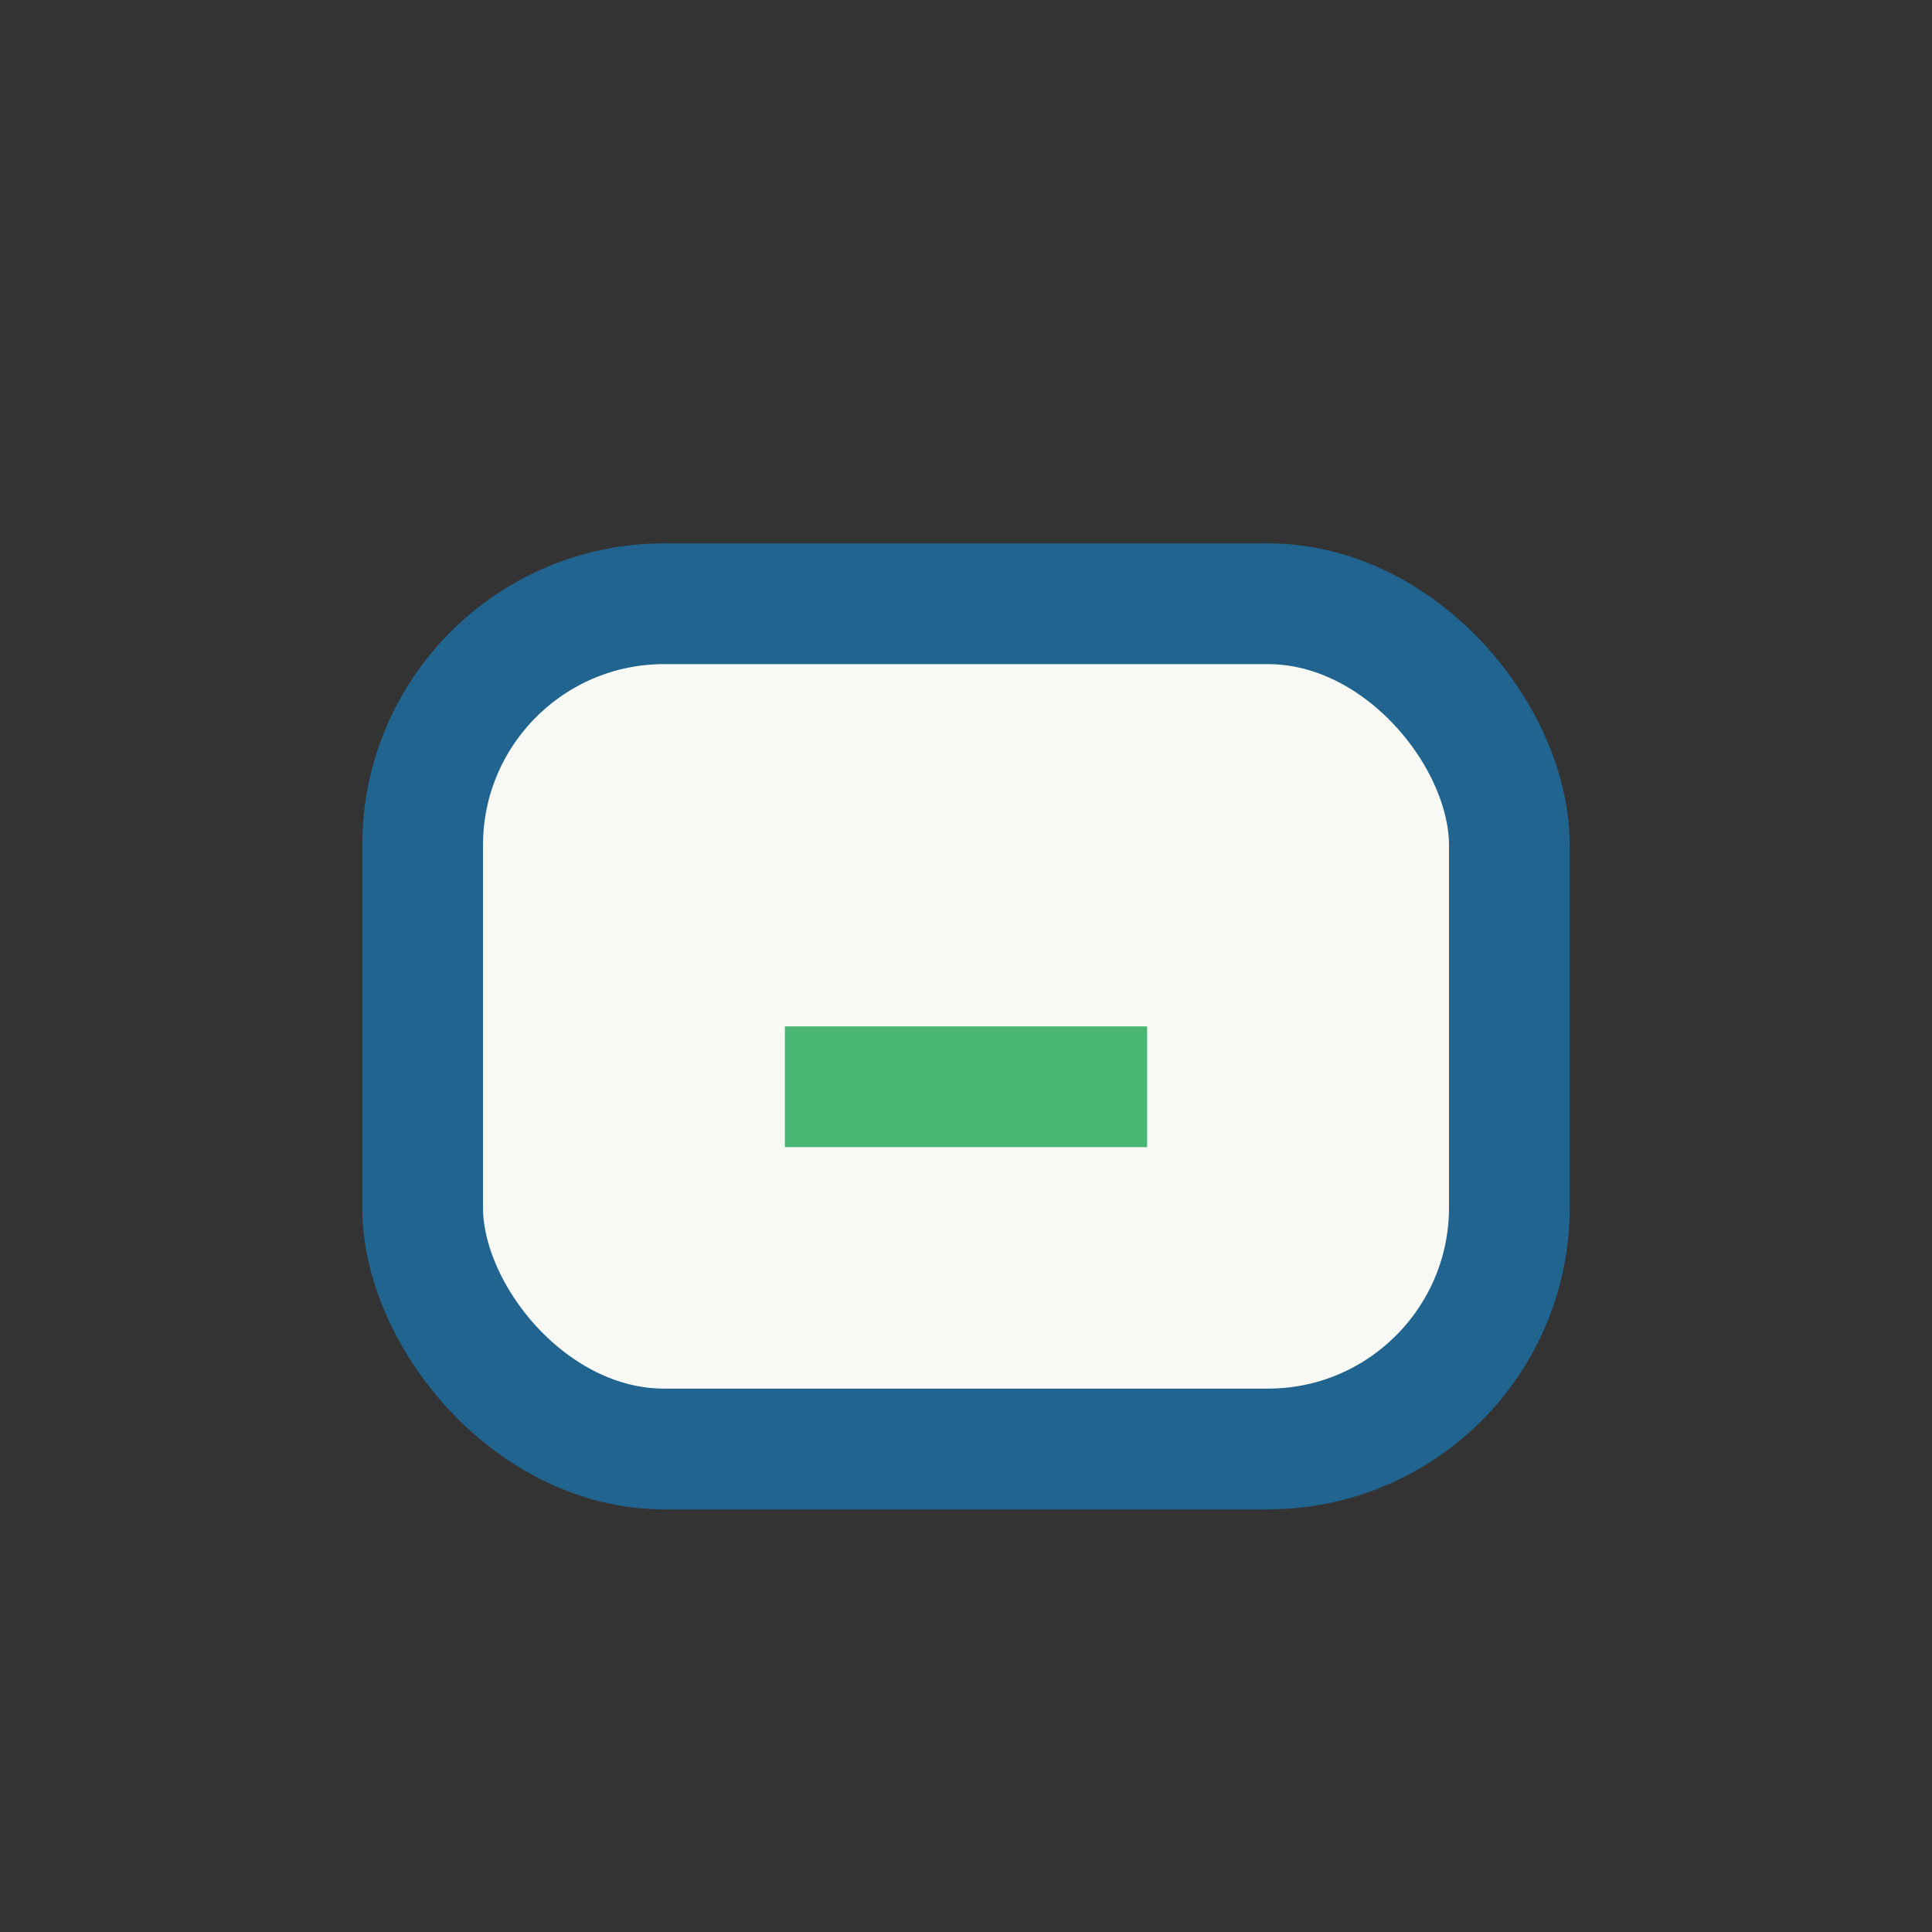 <?xml version="1.0" encoding="UTF-8"?>
<svg xmlns="http://www.w3.org/2000/svg" width="32" height="32" viewBox="0 0 32 32"><rect x="0" y="0" width="32" height="32" fill="#333333" stroke="none"/><rect x="7" y="10" width="18" height="14" rx="4" fill="#F8F9F4" stroke="#20648F" stroke-width="2"/><path d="M13 18h6" stroke="#49B673" stroke-width="2"/></svg>
